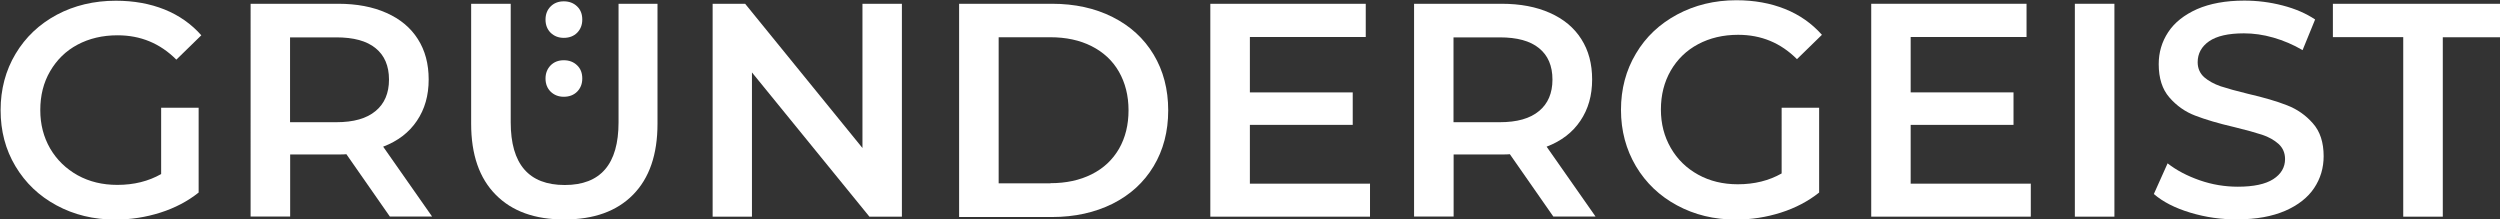 <?xml version="1.0" encoding="utf-8"?>
<!-- Generator: Adobe Illustrator 27.2.0, SVG Export Plug-In . SVG Version: 6.00 Build 0)  -->
<svg version="1.1" id="Layer_1" xmlns="http://www.w3.org/2000/svg" xmlns:xlink="http://www.w3.org/1999/xlink" x="0px" y="0px"
	 viewBox="0 0 2054 180" style="enable-background:new 0 0 2054 180;" xml:space="preserve">
<rect x="0" y="0" width="2054" height="180" fill="#333333" stroke="none"/>
<style type="text/css">
	.st0{fill:#FFFFFF;}
</style>
<g>
	<path class="st0" d="M132.4,88.5h30.8v69.7c-8.9,7.1-19.5,12.7-31.5,16.5c-12,3.8-24.3,5.7-37,5.7c-17.8,0-33.9-3.9-48.3-11.7
		c-14.3-7.7-25.5-18.4-33.7-32.1S0.5,107.6,0.5,90.5s4.1-32.6,12.3-46.3s19.4-24.3,33.9-32.1C61,4.5,77.2,0.6,95.2,0.6
		c14.7,0,28,2.4,40,7.2c11.9,4.8,22,11.9,30.2,21.2l-20.5,20c-13.4-13.4-29.4-20-48.3-20c-12.4,0-23.3,2.6-32.9,7.7
		S46.7,49.1,41.2,58.5s-8.1,20-8.1,32c0,11.7,2.7,22.1,8.1,31.5c5.5,9.4,13.1,16.7,22.6,22c9.6,5.3,20.4,7.9,32.6,7.9
		c13.7,0,25.6-3,36-8.9V88.5z"/>
	<path class="st0" d="M320.3,177.9l-35.7-51.2c-1.5,0.2-3.7,0.2-6.7,0.2h-39.5v51h-32.5V3.1h72c15.2,0,28.4,2.5,39.6,7.5
		c11.3,5,19.9,12.2,25.8,21.5c6,9.4,8.9,20.4,8.9,33.2c0,13.2-3.2,24.4-9.7,34c-6.4,9.5-15.6,16.6-27.7,21.2l40.2,57.4H320.3z
		 M308.6,39.6c-7.3-6-18.1-8.9-32.3-8.9h-38v69.7h38c14.2,0,24.9-3,32.3-9.2c7.3-6,11-14.7,11-25.8
		C319.6,54.1,315.9,45.5,308.6,39.6z"/>
	<path class="st0" d="M407.3,160c-13.5-13.6-20.2-33-20.2-58.3V3.1h32.5v97.4c0,34.3,14.8,51.5,44.4,51.5
		c29.5,0,44.2-17.2,44.2-51.5V3.1h32v98.6c0,25.3-6.7,44.7-20.1,58.3c-13.4,13.6-32.2,20.3-56.3,20.3
		C439.5,180.4,420.7,173.6,407.3,160z"/>
	<path class="st0" d="M741,3.1v174.9h-26.7L617.8,59.5v118.5h-32.3V3.1h26.7l96.4,118.5V3.1H741z"/>
	<path class="st0" d="M788,3.1h76.4c18.6,0,35.2,3.6,49.7,10.9s25.7,17.5,33.7,30.8s12,28.6,12,45.9s-4,32.6-12,45.9
		c-8,13.3-19.2,23.5-33.7,30.8c-14.5,7.2-31.1,10.9-49.7,10.9H788V3.1z M863,150.5c12.9,0,24.1-2.4,33.9-7.3
		c9.8-4.9,17.2-11.9,22.5-21c5.2-9.1,7.8-19.6,7.8-31.6s-2.7-22.6-7.9-31.7s-12.8-16.1-22.5-21s-21-7.3-33.9-7.3h-42.4v120H863z"/>
	<path class="st0" d="M1125.6,150.7v27.3H994.4V3.1h127.7v27.3h-95.2v45.5h84.5v26.7h-84.5v48.3h98.6V150.7z"/>
	<path class="st0" d="M1276.2,177.9l-35.7-51.2c-1.5,0.2-3.7,0.2-6.7,0.2h-39.5v51h-32.5V3.1h72c15.2,0,28.4,2.5,39.6,7.5
		c11.3,5,19.9,12.2,25.8,21.5c6,9.4,8.9,20.4,8.9,33.2c0,13.2-3.2,24.4-9.7,34c-6.4,9.5-15.6,16.6-27.7,21.2l40.2,57.4H1276.2z
		 M1264.5,39.6c-7.3-6-18.1-8.9-32.3-8.9h-38v69.7h38c14.2,0,24.9-3,32.3-9.2c7.3-6,11-14.7,11-25.8
		C1275.5,54.1,1271.8,45.5,1264.5,39.6z"/>
	<path class="st0" d="M1463.8,88.5h30.8v69.7c-8.9,7.1-19.5,12.7-31.5,16.5c-12,3.8-24.3,5.7-37,5.7c-17.8,0-33.9-3.9-48.3-11.7
		c-14.3-7.7-25.5-18.4-33.7-32.1c-8.1-13.7-12.3-29.1-12.3-46.3s4.1-32.6,12.3-46.3c8.1-13.7,19.4-24.3,33.9-32.1
		c14.4-7.7,30.6-11.7,48.6-11.7c14.7,0,28,2.4,40,7.2c12,4.8,22,11.9,30.3,21.2l-20.5,20c-13.4-13.4-29.4-20-48.3-20
		c-12.4,0-23.3,2.6-32.9,7.7c-9.6,5.1-17.1,12.4-22.5,21.7c-5.4,9.4-8.1,20-8.1,32c0,11.7,2.7,22.1,8.1,31.5
		c5.4,9.4,12.9,16.7,22.5,22c9.6,5.3,20.4,7.9,32.6,7.9c13.7,0,25.6-3,36-8.9V88.5z"/>
	<path class="st0" d="M1668.5,150.7v27.3h-131.1V3.1H1665v27.3h-95.2v45.5h84.5v26.7h-84.5v48.3h98.6V150.7z"/>
	<path class="st0" d="M1704.7,3.1h32.5v174.9h-32.5V3.1z"/>
	<path class="st0" d="M1799.5,174.7c-12.6-3.8-22.5-8.9-29.9-15.3l11.3-25.2c7.1,5.6,16,10.3,26.3,13.9s20.8,5.3,31.4,5.3
		c13,0,22.7-2.1,29.1-6.2c6.4-4.1,9.7-9.7,9.7-16.5c0-5-1.8-9.2-5.3-12.4c-3.6-3.2-8.1-5.8-13.6-7.6c-5.5-1.8-13-3.9-22.5-6.2
		c-13.4-3.1-24.1-6.3-32.4-9.5c-8.2-3.1-15.3-8.1-21.2-14.9c-5.9-6.7-8.8-15.9-8.8-27.4c0-9.7,2.6-18.4,7.8-26.3
		c5.2-7.9,13.2-14.2,23.7-18.9c10.6-4.6,23.5-7,38.8-7c10.7,0,21.1,1.3,31.5,4s19.2,6.5,26.7,11.5l-10.3,25.2
		c-7.6-4.5-15.7-7.9-24-10.3s-16.4-3.5-24.2-3.5c-12.9,0-22.3,2.2-28.6,6.5c-6.2,4.3-9.4,10.1-9.4,17.2c0,5,1.8,9.1,5.3,12.3
		c3.6,3.1,8.1,5.6,13.6,7.5c5.5,1.8,13,3.9,22.5,6.2c13,3,23.6,6.1,32,9.4c8.3,3.2,15.5,8.2,21.3,14.9c5.9,6.6,8.8,15.7,8.8,26.9
		c0,9.7-2.6,18.4-7.8,26.2c-5.2,7.8-13.2,14.1-23.8,18.7c-10.7,4.6-23.6,7-39,7C1825.1,180.4,1812.1,178.5,1799.5,174.7z"/>
	<path class="st0" d="M1974.6,30.5h-57.9V3.1H2065v27.5H2007v147.4h-32.5V30.5z"/>
	<path class="st0" d="M452.4,5.3c2.8-2.8,6.4-4.2,10.8-4.2c4.5,0,8.1,1.4,11,4.2s4.2,6.4,4.2,10.8s-1.4,7.9-4.2,10.8
		c-2.8,2.8-6.5,4.2-11,4.2c-4.3,0-7.9-1.4-10.8-4.2c-2.8-2.8-4.2-6.4-4.2-10.8C448.2,11.7,449.6,8.1,452.4,5.3z"/>
	<path class="st0" d="M452.4,53.7c2.8-2.8,6.4-4.2,10.8-4.2c4.5,0,8.1,1.4,11,4.2s4.2,6.4,4.2,10.8s-1.4,7.9-4.2,10.8
		c-2.8,2.8-6.5,4.2-11,4.2c-4.3,0-7.9-1.4-10.8-4.2c-2.8-2.8-4.2-6.4-4.2-10.8C448.2,60.2,449.6,56.6,452.4,53.7z"/>
</g>
</svg>
